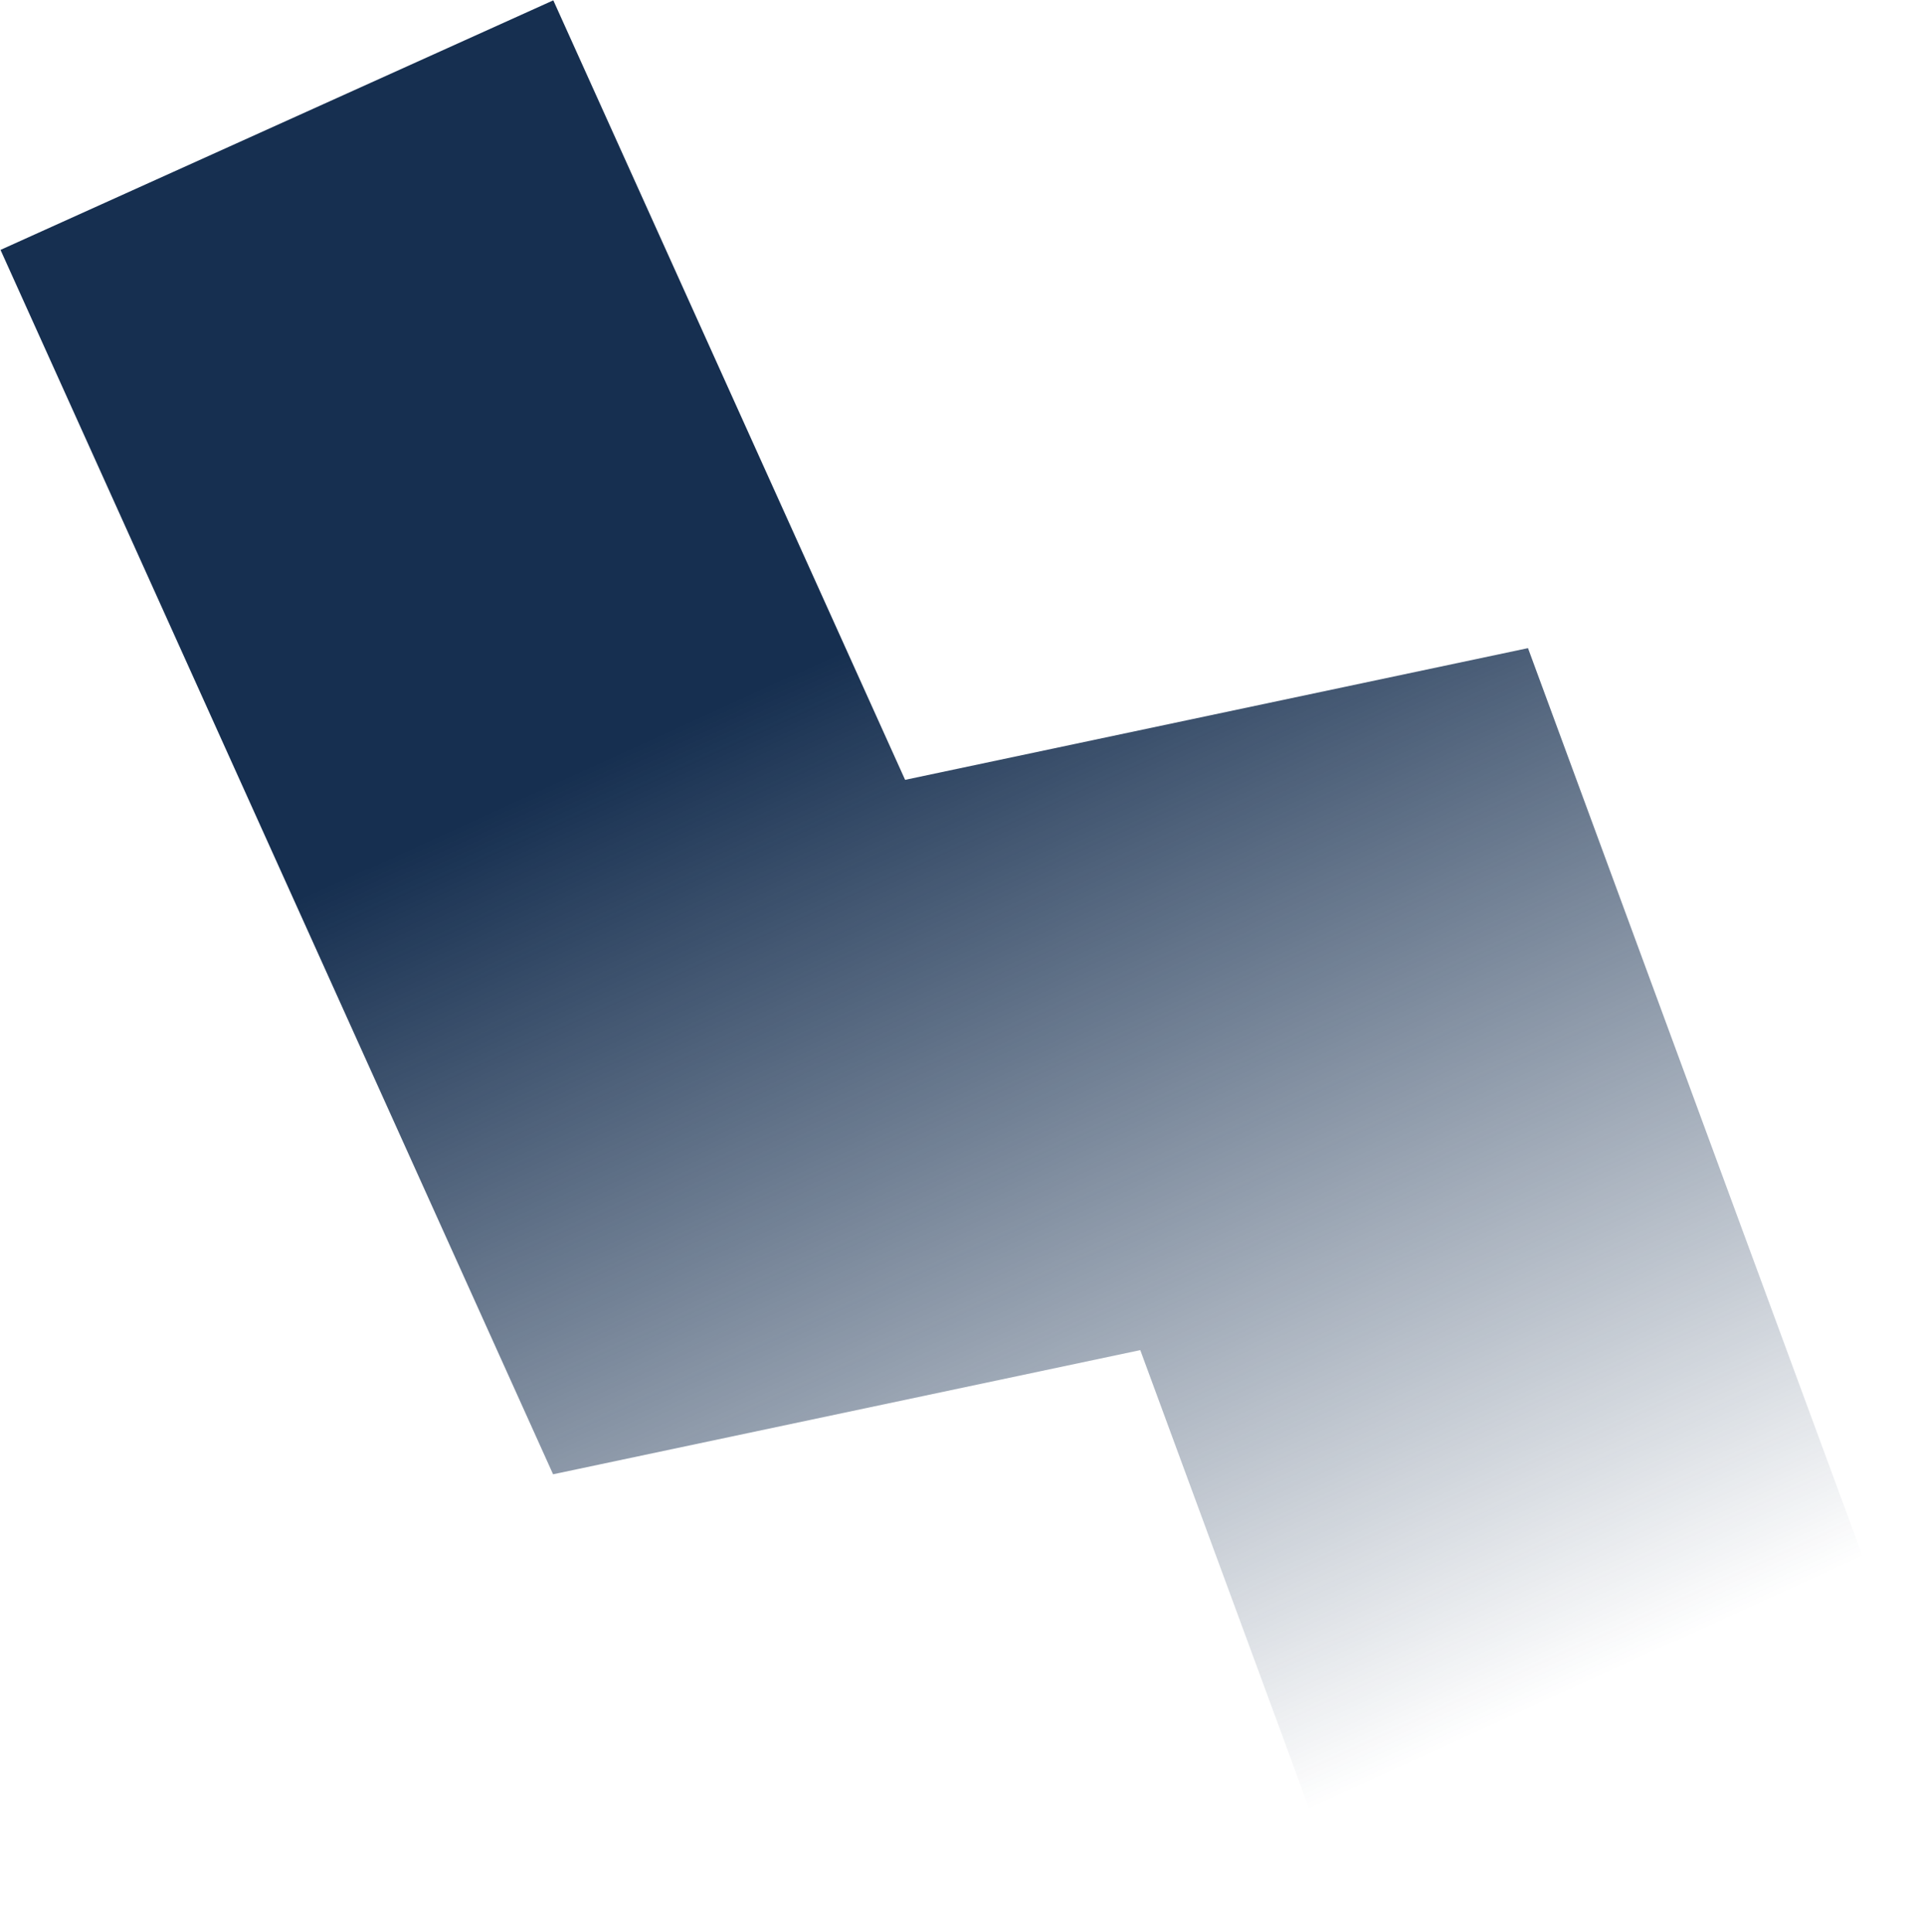 <?xml version="1.0" encoding="UTF-8"?> <svg xmlns="http://www.w3.org/2000/svg" width="1215" height="1220" viewBox="0 0 1215 1220" fill="none"> <path d="M1035.05 1153.35L842.503 630.849L460.419 711.63L174.869 79" stroke="url(#paint0_linear_251_2)" stroke-width="383"></path> <defs> <linearGradient id="paint0_linear_251_2" x1="665.763" y1="349.625" x2="992.835" y2="1067.42" gradientUnits="userSpaceOnUse"> <stop stop-color="#162F50"></stop> <stop offset="1" stop-color="#162F50" stop-opacity="0"></stop> </linearGradient> </defs> </svg> 